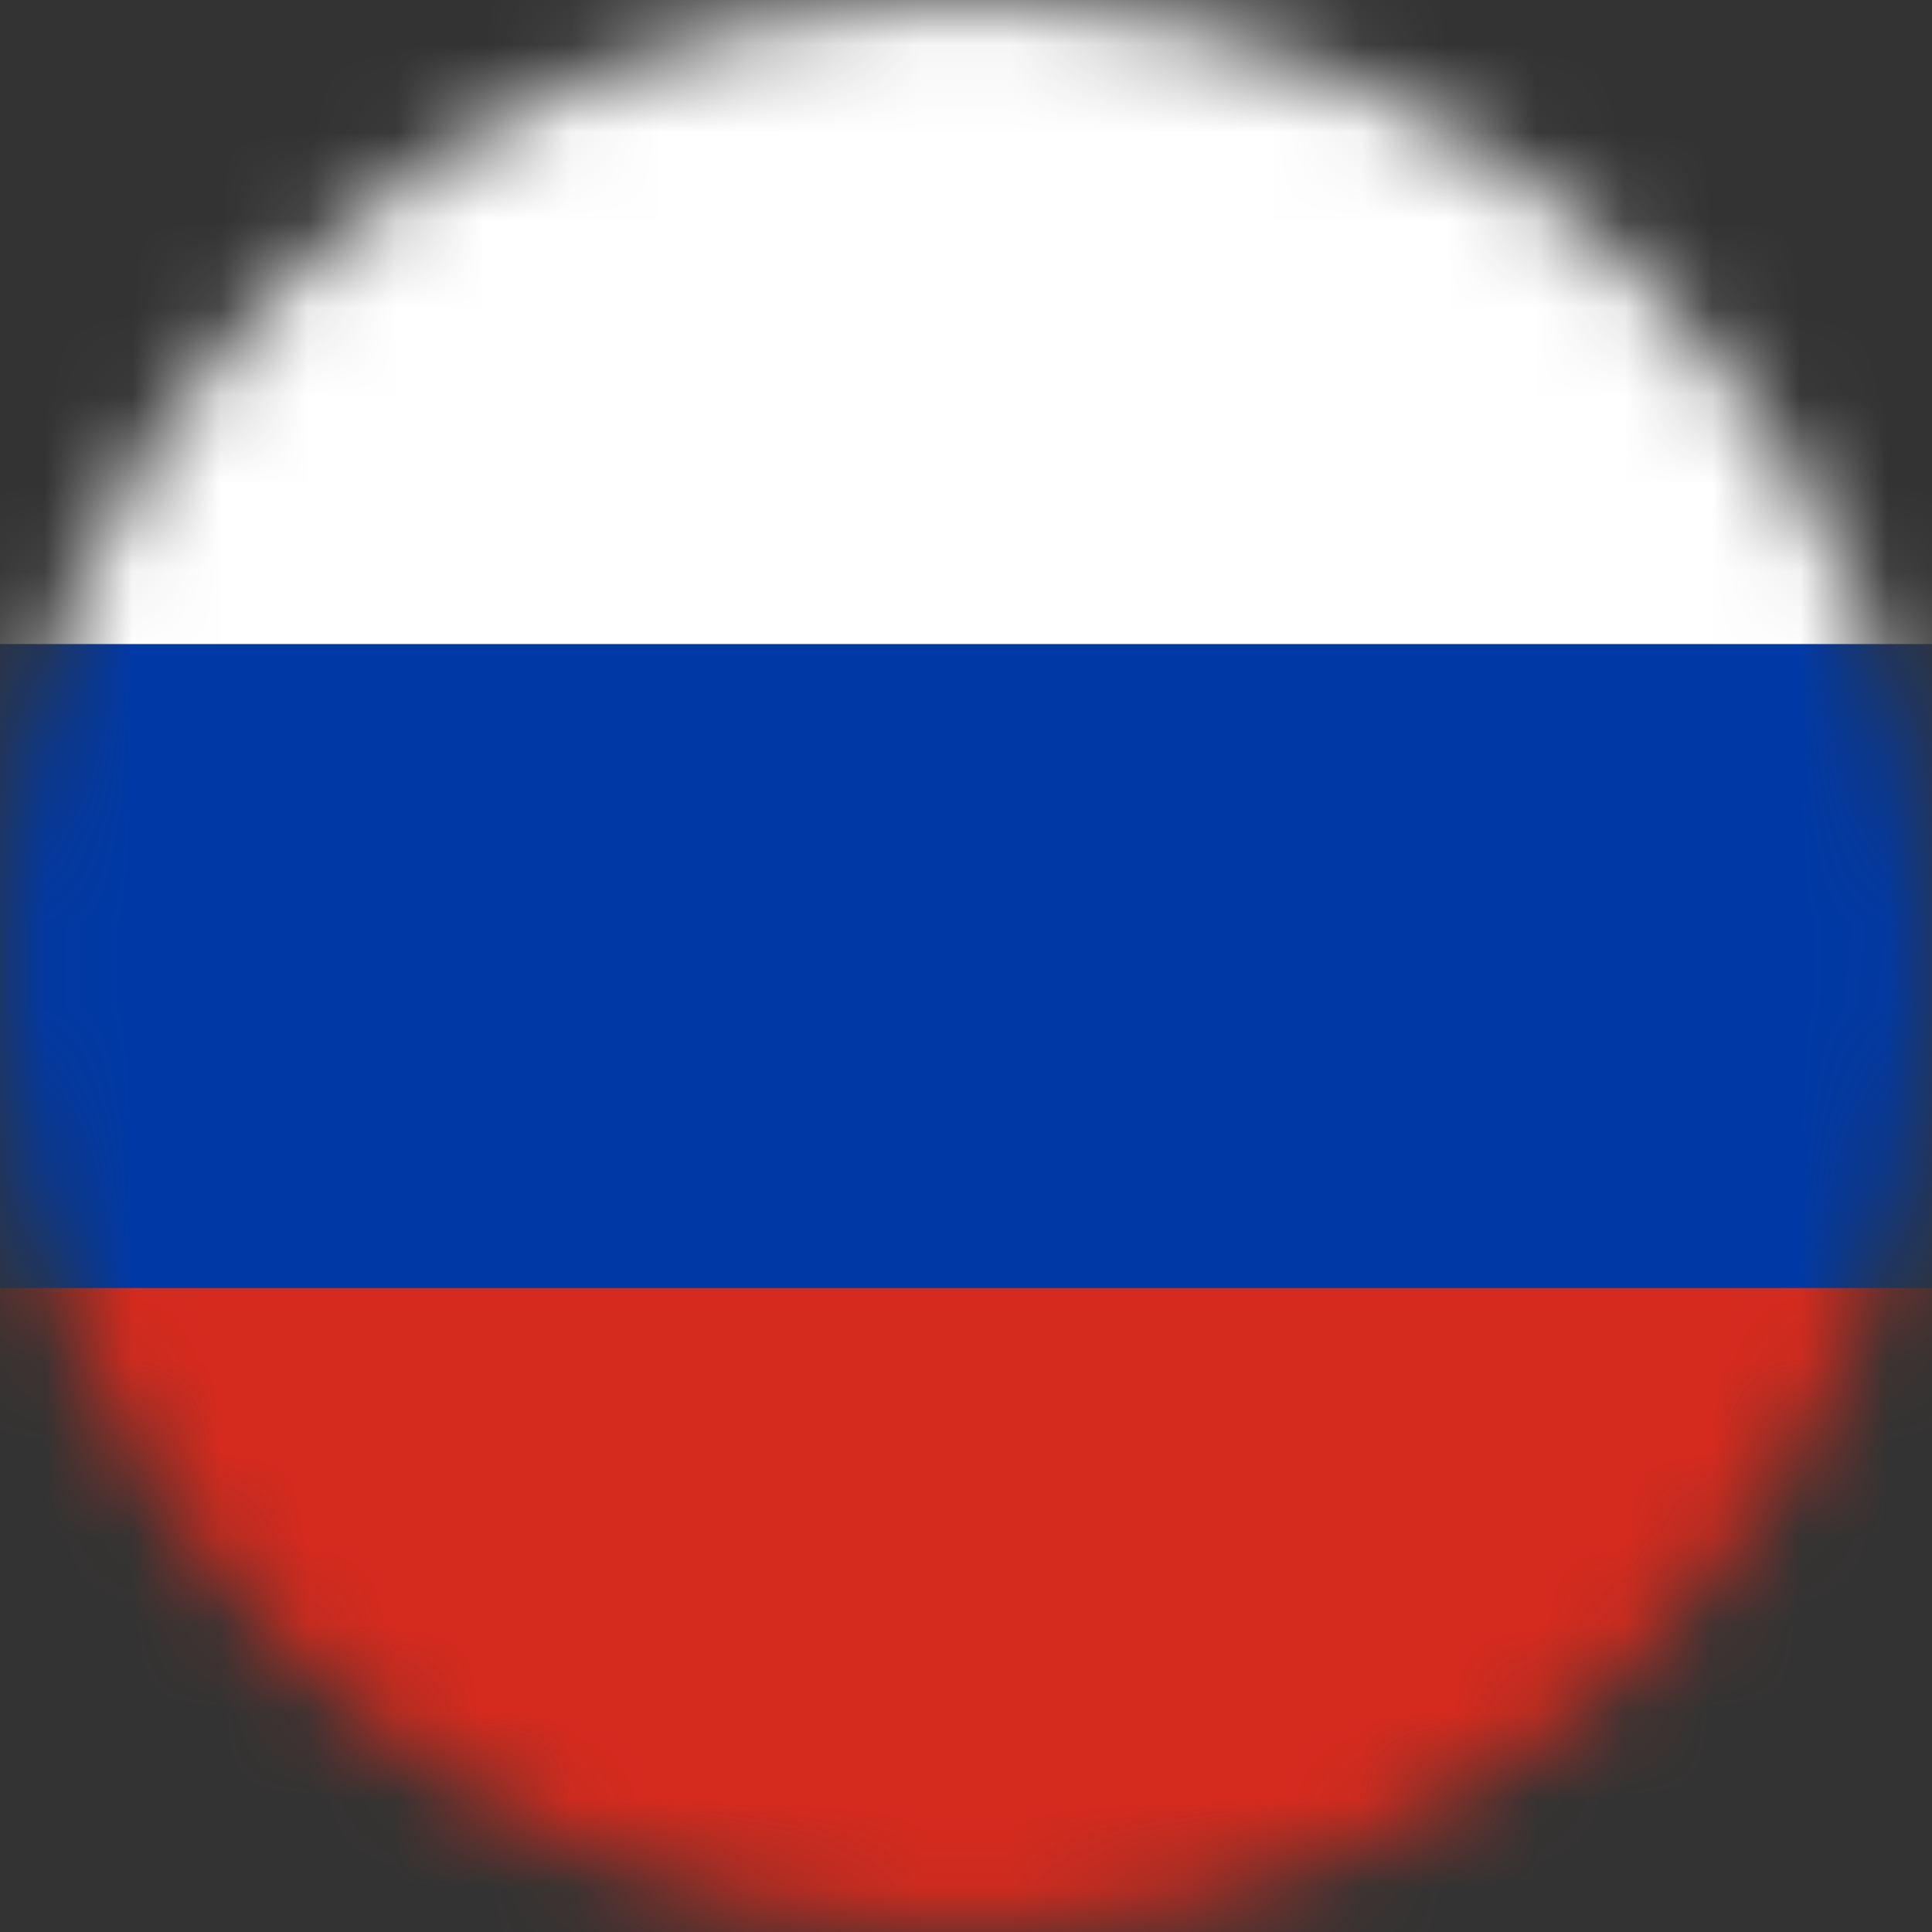 <svg viewBox="0 0 22 22" xmlns="http://www.w3.org/2000/svg">
    <rect x="0" y="0" width="22" height="22" fill="#333333" stroke="none"/>
    <mask id="mask0" mask-type="alpha" maskUnits="userSpaceOnUse" x="0" y="0" width="22" height="22">
        <circle cx="11" cy="11" r="11" fill="#C4C4C4" />
    </mask>
    <g mask="url(#mask0)">
        <path d="M-6 0H28.222V11H-6" fill="white" />
        <path d="M-6 11H28.222V22H-6" fill="#D52B1E" />
        <path d="M-6 7.334H28.222V14.667H-6" fill="#0039A6" />
    </g>
</svg>
